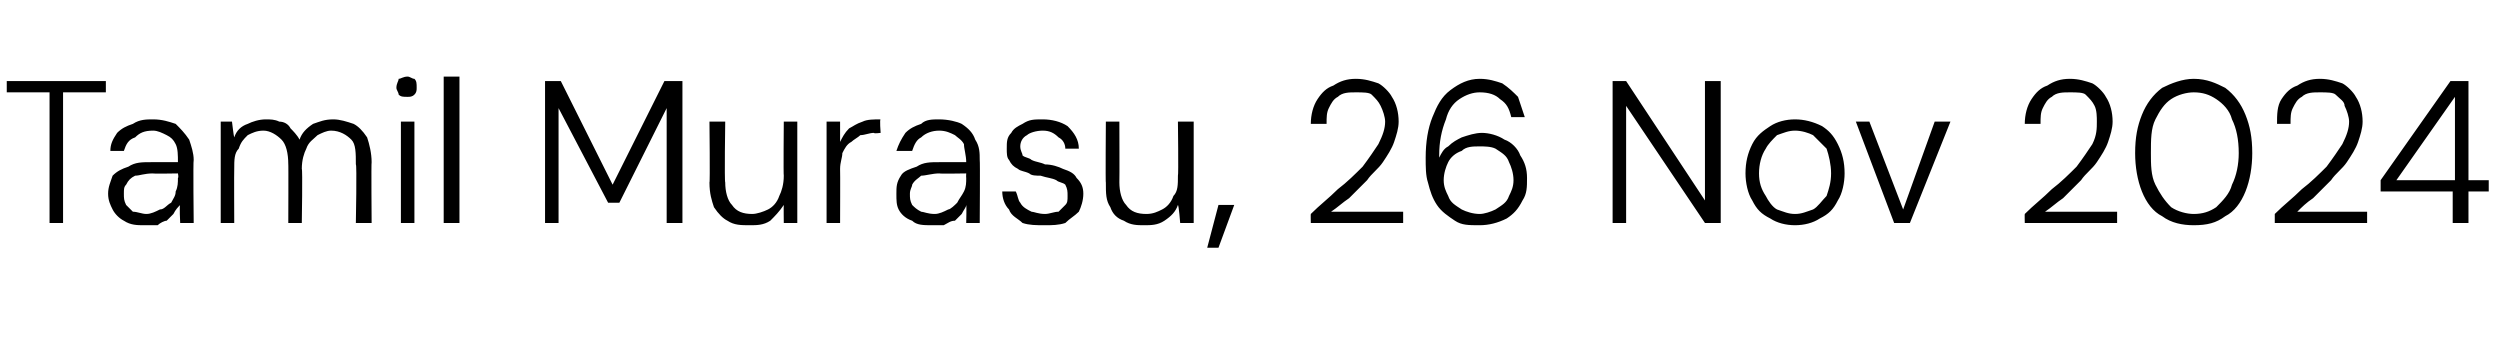 <?xml version="1.0" standalone="no"?><!DOCTYPE svg PUBLIC "-//W3C//DTD SVG 1.1//EN" "http://www.w3.org/Graphics/SVG/1.1/DTD/svg11.dtd"><svg xmlns="http://www.w3.org/2000/svg" version="1.1" width="111px" height="15.8px" viewBox="0 -3 111 15.8" style="top:-3px">  <desc>Tamil Murasu, 26 Nov 2024</desc>  <defs/>  <g id="Polygon75985">    <path d="M 2.2 6.9 L 2.2 1.1 L 0.3 1.1 L 0.3 0.6 L 4.7 0.6 L 4.7 1.1 L 2.8 1.1 L 2.8 6.9 L 2.2 6.9 Z M 6.4 7 C 6.1 7 5.8 7 5.5 6.8 C 5.3 6.7 5.1 6.5 5 6.3 C 4.9 6.1 4.8 5.9 4.8 5.6 C 4.8 5.3 4.9 5.1 5 4.8 C 5.2 4.6 5.4 4.5 5.7 4.4 C 6 4.2 6.3 4.2 6.7 4.2 C 6.7 4.2 7.9 4.2 7.9 4.2 C 7.9 3.9 7.9 3.6 7.8 3.4 C 7.7 3.2 7.6 3.1 7.4 3 C 7.2 2.9 7 2.8 6.8 2.8 C 6.4 2.8 6.2 2.9 6 3.1 C 5.7 3.2 5.6 3.4 5.5 3.7 C 5.5 3.7 4.9 3.7 4.9 3.7 C 4.9 3.4 5 3.2 5.2 2.9 C 5.4 2.7 5.6 2.6 5.9 2.5 C 6.2 2.3 6.5 2.3 6.8 2.3 C 7.2 2.3 7.5 2.4 7.8 2.5 C 8 2.7 8.2 2.9 8.4 3.2 C 8.5 3.5 8.6 3.8 8.6 4.1 C 8.57 4.13 8.6 6.9 8.6 6.9 L 8 6.9 C 8 6.9 7.96 6.1 8 6.1 C 7.9 6.2 7.8 6.3 7.7 6.5 C 7.6 6.6 7.5 6.7 7.4 6.8 C 7.3 6.8 7.1 6.9 7 7 C 6.8 7 6.6 7 6.4 7 Z M 6.5 6.5 C 6.7 6.5 6.9 6.4 7.1 6.3 C 7.3 6.3 7.4 6.1 7.6 6 C 7.7 5.8 7.8 5.7 7.8 5.5 C 7.9 5.3 7.9 5.1 7.9 4.9 C 7.94 4.88 7.9 4.7 7.9 4.7 C 7.9 4.7 6.76 4.72 6.8 4.7 C 6.4 4.7 6.2 4.8 6 4.8 C 5.8 4.9 5.7 5 5.6 5.2 C 5.5 5.3 5.5 5.4 5.5 5.6 C 5.5 5.8 5.5 5.9 5.6 6.1 C 5.7 6.2 5.8 6.3 5.9 6.4 C 6.1 6.4 6.3 6.5 6.5 6.5 Z M 9.8 6.9 L 9.8 2.4 L 10.3 2.4 C 10.3 2.4 10.38 3.08 10.4 3.1 C 10.5 2.8 10.7 2.6 11 2.5 C 11.2 2.4 11.5 2.3 11.8 2.3 C 12 2.3 12.2 2.3 12.4 2.4 C 12.6 2.4 12.8 2.5 12.9 2.7 C 13 2.8 13.2 3 13.3 3.2 C 13.4 2.9 13.6 2.7 13.9 2.5 C 14.2 2.4 14.4 2.3 14.8 2.3 C 15.1 2.3 15.4 2.4 15.7 2.5 C 15.9 2.6 16.1 2.8 16.3 3.1 C 16.4 3.4 16.5 3.8 16.5 4.2 C 16.48 4.19 16.5 6.9 16.5 6.9 L 15.8 6.9 C 15.8 6.9 15.85 4.26 15.8 4.3 C 15.8 3.8 15.8 3.4 15.6 3.2 C 15.4 3 15.1 2.8 14.7 2.8 C 14.5 2.8 14.3 2.9 14.1 3 C 13.9 3.2 13.7 3.3 13.6 3.6 C 13.5 3.8 13.4 4.1 13.4 4.5 C 13.44 4.49 13.4 6.9 13.4 6.9 L 12.8 6.9 C 12.8 6.9 12.81 4.26 12.8 4.3 C 12.8 3.8 12.7 3.4 12.5 3.2 C 12.3 3 12 2.8 11.7 2.8 C 11.4 2.8 11.2 2.9 11 3 C 10.8 3.2 10.7 3.3 10.6 3.6 C 10.4 3.8 10.4 4.1 10.4 4.5 C 10.39 4.52 10.4 6.9 10.4 6.9 L 9.8 6.9 Z M 17.8 6.9 L 17.8 2.4 L 18.4 2.4 L 18.4 6.9 L 17.8 6.9 Z M 18.1 1.3 C 17.9 1.3 17.8 1.3 17.7 1.2 C 17.7 1.1 17.6 1 17.6 0.9 C 17.6 0.7 17.7 0.6 17.7 0.5 C 17.8 0.5 17.9 0.4 18.1 0.4 C 18.2 0.4 18.3 0.5 18.4 0.5 C 18.5 0.6 18.5 0.7 18.5 0.9 C 18.5 1 18.5 1.1 18.4 1.2 C 18.3 1.3 18.2 1.3 18.1 1.3 Z M 19.7 6.9 L 19.7 0.4 L 20.4 0.4 L 20.4 6.9 L 19.7 6.9 Z M 24.2 6.9 L 24.2 0.6 L 24.9 0.6 L 27.2 5.2 L 29.5 0.6 L 30.3 0.6 L 30.3 6.9 L 29.6 6.9 L 29.6 1.8 L 27.5 6 L 27 6 L 24.8 1.8 L 24.8 6.9 L 24.2 6.9 Z M 33.3 7 C 32.9 7 32.6 7 32.3 6.8 C 32.1 6.7 31.9 6.5 31.7 6.2 C 31.6 5.9 31.5 5.6 31.5 5.1 C 31.53 5.14 31.5 2.4 31.5 2.4 L 32.2 2.4 C 32.2 2.4 32.16 5.06 32.2 5.1 C 32.2 5.5 32.3 5.9 32.5 6.1 C 32.7 6.4 33 6.5 33.4 6.5 C 33.6 6.5 33.9 6.4 34.1 6.3 C 34.3 6.2 34.5 6 34.6 5.7 C 34.7 5.5 34.8 5.2 34.8 4.8 C 34.78 4.82 34.8 2.4 34.8 2.4 L 35.4 2.4 L 35.4 6.9 L 34.8 6.9 C 34.8 6.9 34.79 6.12 34.8 6.1 C 34.6 6.4 34.4 6.6 34.2 6.8 C 33.9 7 33.6 7 33.3 7 Z M 36.7 6.9 L 36.7 2.4 L 37.3 2.4 C 37.3 2.4 37.3 3.26 37.3 3.3 C 37.4 3.1 37.5 2.9 37.7 2.7 C 37.9 2.6 38 2.5 38.3 2.4 C 38.5 2.3 38.8 2.3 39.1 2.3 C 39.05 2.28 39.1 2.9 39.1 2.9 C 39.1 2.9 38.81 2.94 38.8 2.9 C 38.6 2.9 38.4 3 38.2 3 C 38.1 3.1 37.9 3.2 37.8 3.3 C 37.6 3.4 37.5 3.6 37.4 3.8 C 37.4 4 37.3 4.2 37.3 4.5 C 37.31 4.52 37.3 6.9 37.3 6.9 L 36.7 6.9 Z M 41.4 7 C 41 7 40.7 7 40.5 6.8 C 40.2 6.7 40 6.5 39.9 6.3 C 39.8 6.1 39.8 5.9 39.8 5.6 C 39.8 5.3 39.8 5.1 40 4.8 C 40.1 4.6 40.4 4.5 40.7 4.4 C 41 4.2 41.3 4.2 41.7 4.2 C 41.7 4.2 42.9 4.2 42.9 4.2 C 42.9 3.9 42.8 3.6 42.8 3.4 C 42.7 3.2 42.5 3.1 42.4 3 C 42.2 2.9 42 2.8 41.7 2.8 C 41.4 2.8 41.1 2.9 40.9 3.1 C 40.7 3.2 40.6 3.4 40.5 3.7 C 40.5 3.7 39.8 3.7 39.8 3.7 C 39.9 3.4 40 3.2 40.2 2.9 C 40.4 2.7 40.6 2.6 40.9 2.5 C 41.1 2.3 41.4 2.3 41.7 2.3 C 42.1 2.3 42.5 2.4 42.7 2.5 C 43 2.7 43.2 2.9 43.3 3.2 C 43.5 3.5 43.5 3.8 43.5 4.1 C 43.52 4.13 43.5 6.9 43.5 6.9 L 42.9 6.9 C 42.9 6.9 42.92 6.1 42.9 6.1 C 42.9 6.2 42.8 6.3 42.7 6.5 C 42.6 6.6 42.5 6.7 42.4 6.8 C 42.2 6.8 42.1 6.9 41.9 7 C 41.8 7 41.6 7 41.4 7 Z M 41.5 6.5 C 41.7 6.5 41.9 6.4 42.1 6.3 C 42.2 6.3 42.4 6.1 42.5 6 C 42.6 5.8 42.7 5.7 42.8 5.5 C 42.9 5.3 42.9 5.1 42.9 4.9 C 42.89 4.88 42.9 4.7 42.9 4.7 C 42.9 4.7 41.71 4.72 41.7 4.7 C 41.4 4.7 41.1 4.8 40.9 4.8 C 40.8 4.9 40.6 5 40.5 5.2 C 40.5 5.3 40.4 5.4 40.4 5.6 C 40.4 5.8 40.4 5.9 40.5 6.1 C 40.6 6.2 40.7 6.3 40.9 6.4 C 41 6.4 41.2 6.5 41.5 6.5 Z M 46.4 7 C 46 7 45.7 7 45.4 6.9 C 45.2 6.7 44.9 6.6 44.8 6.3 C 44.6 6.1 44.5 5.8 44.5 5.5 C 44.5 5.5 45.1 5.5 45.1 5.5 C 45.2 5.7 45.2 5.9 45.3 6 C 45.4 6.2 45.6 6.3 45.8 6.4 C 45.9 6.4 46.1 6.5 46.4 6.5 C 46.6 6.5 46.8 6.4 47 6.4 C 47.1 6.3 47.2 6.2 47.3 6.1 C 47.4 6 47.4 5.9 47.4 5.7 C 47.4 5.5 47.4 5.4 47.3 5.2 C 47.2 5.1 47 5.1 46.9 5 C 46.7 4.9 46.5 4.9 46.2 4.8 C 46 4.8 45.8 4.8 45.7 4.7 C 45.5 4.6 45.3 4.6 45.2 4.5 C 45 4.4 44.9 4.3 44.8 4.1 C 44.7 4 44.7 3.8 44.7 3.6 C 44.7 3.3 44.7 3.1 44.9 2.9 C 45 2.7 45.2 2.6 45.4 2.5 C 45.7 2.3 45.9 2.3 46.3 2.3 C 46.7 2.3 47.1 2.4 47.4 2.6 C 47.7 2.9 47.9 3.2 47.9 3.6 C 47.9 3.6 47.3 3.6 47.3 3.6 C 47.3 3.4 47.2 3.2 47 3.1 C 46.8 2.9 46.6 2.8 46.3 2.8 C 46 2.8 45.7 2.9 45.6 3 C 45.4 3.1 45.3 3.3 45.3 3.5 C 45.3 3.7 45.4 3.8 45.4 3.9 C 45.5 4 45.7 4 45.8 4.1 C 46 4.2 46.2 4.2 46.4 4.3 C 46.7 4.3 47 4.4 47.2 4.5 C 47.5 4.6 47.7 4.7 47.8 4.9 C 48 5.1 48.1 5.3 48.1 5.6 C 48.1 5.9 48 6.2 47.9 6.4 C 47.7 6.6 47.5 6.7 47.3 6.9 C 47 7 46.7 7 46.4 7 Z M 50.8 7 C 50.5 7 50.2 7 49.9 6.8 C 49.6 6.7 49.4 6.5 49.3 6.2 C 49.1 5.9 49.1 5.6 49.1 5.1 C 49.08 5.14 49.1 2.4 49.1 2.4 L 49.7 2.4 C 49.7 2.4 49.71 5.06 49.7 5.1 C 49.7 5.5 49.8 5.9 50 6.1 C 50.2 6.4 50.5 6.5 50.9 6.5 C 51.2 6.5 51.4 6.4 51.6 6.3 C 51.8 6.2 52 6 52.1 5.7 C 52.3 5.5 52.3 5.2 52.3 4.8 C 52.33 4.82 52.3 2.4 52.3 2.4 L 53 2.4 L 53 6.9 L 52.4 6.9 C 52.4 6.9 52.34 6.12 52.3 6.1 C 52.2 6.4 52 6.6 51.7 6.8 C 51.4 7 51.1 7 50.8 7 Z M 53.6 8 L 54.1 6.1 L 54.8 6.1 L 54.1 8 L 53.6 8 Z M 58.2 6.9 C 58.2 6.9 58.19 6.49 58.2 6.5 C 58.6 6.1 59 5.8 59.4 5.4 C 59.8 5.1 60.2 4.7 60.5 4.4 C 60.8 4 61 3.7 61.2 3.4 C 61.4 3 61.5 2.7 61.5 2.4 C 61.5 2.2 61.4 1.9 61.3 1.7 C 61.2 1.5 61.1 1.4 60.9 1.2 C 60.8 1.1 60.5 1.1 60.2 1.1 C 59.9 1.1 59.6 1.1 59.4 1.3 C 59.2 1.4 59.1 1.6 59 1.8 C 58.9 2 58.9 2.2 58.9 2.5 C 58.9 2.5 58.2 2.5 58.2 2.5 C 58.2 2.1 58.3 1.7 58.5 1.4 C 58.7 1.1 58.9 0.9 59.2 0.8 C 59.5 0.6 59.8 0.5 60.2 0.5 C 60.6 0.5 60.9 0.6 61.2 0.7 C 61.4 0.8 61.7 1.1 61.8 1.3 C 62 1.6 62.1 2 62.1 2.4 C 62.1 2.7 62 3 61.9 3.3 C 61.8 3.6 61.6 3.9 61.4 4.2 C 61.2 4.5 60.9 4.7 60.7 5 C 60.4 5.3 60.2 5.5 59.9 5.8 C 59.6 6 59.4 6.2 59.1 6.4 C 59.15 6.4 62.3 6.4 62.3 6.4 L 62.3 6.9 L 58.2 6.9 Z M 65.7 7 C 65.2 7 64.9 7 64.6 6.8 C 64.3 6.6 64 6.4 63.8 6.1 C 63.6 5.8 63.5 5.5 63.4 5.1 C 63.3 4.8 63.3 4.4 63.3 4 C 63.3 3.3 63.4 2.7 63.6 2.2 C 63.8 1.7 64 1.3 64.4 1 C 64.8 0.7 65.2 0.5 65.7 0.5 C 66.1 0.5 66.4 0.6 66.7 0.7 C 67 0.9 67.2 1.1 67.4 1.3 C 67.5 1.6 67.6 1.9 67.7 2.2 C 67.7 2.2 67.1 2.2 67.1 2.2 C 67 1.8 66.9 1.6 66.6 1.4 C 66.4 1.2 66.1 1.1 65.7 1.1 C 65.4 1.1 65.1 1.2 64.8 1.4 C 64.5 1.6 64.3 1.9 64.2 2.3 C 64 2.8 63.9 3.3 63.9 3.9 C 63.9 4 63.9 4 63.9 4 C 63.9 4 63.9 4 63.9 4 C 64 3.8 64.1 3.6 64.3 3.5 C 64.5 3.3 64.7 3.2 64.9 3.1 C 65.2 3 65.5 2.9 65.8 2.9 C 66.1 2.9 66.5 3 66.8 3.2 C 67.1 3.3 67.4 3.6 67.5 3.9 C 67.7 4.2 67.8 4.5 67.8 4.9 C 67.8 5.3 67.8 5.6 67.6 5.9 C 67.4 6.3 67.2 6.5 66.9 6.7 C 66.5 6.9 66.1 7 65.7 7 Z M 65.7 6.5 C 65.9 6.5 66.2 6.4 66.4 6.3 C 66.7 6.1 66.9 6 67 5.7 C 67.1 5.5 67.2 5.3 67.2 5 C 67.2 4.7 67.1 4.4 67 4.2 C 66.9 3.9 66.7 3.8 66.4 3.6 C 66.2 3.5 65.9 3.5 65.7 3.5 C 65.4 3.5 65.1 3.5 64.9 3.7 C 64.6 3.8 64.4 4 64.3 4.2 C 64.2 4.4 64.1 4.7 64.1 5 C 64.1 5.3 64.2 5.5 64.3 5.7 C 64.4 6 64.6 6.1 64.9 6.3 C 65.1 6.4 65.4 6.5 65.7 6.5 Z M 71.6 6.9 L 71.6 0.6 L 72.2 0.6 L 75.7 5.9 L 75.7 0.6 L 76.4 0.6 L 76.4 6.9 L 75.7 6.9 L 72.2 1.7 L 72.2 6.9 L 71.6 6.9 Z M 79.7 7 C 79.3 7 78.9 6.9 78.6 6.7 C 78.2 6.5 78 6.3 77.8 5.9 C 77.6 5.6 77.5 5.1 77.5 4.7 C 77.5 4.2 77.6 3.8 77.8 3.4 C 78 3 78.3 2.8 78.6 2.6 C 78.9 2.4 79.3 2.3 79.7 2.3 C 80.1 2.3 80.5 2.4 80.9 2.6 C 81.2 2.8 81.4 3 81.6 3.4 C 81.8 3.8 81.9 4.2 81.9 4.7 C 81.9 5.1 81.8 5.6 81.6 5.9 C 81.4 6.3 81.2 6.5 80.8 6.7 C 80.5 6.9 80.1 7 79.7 7 Z M 79.7 6.5 C 80 6.5 80.2 6.4 80.5 6.3 C 80.7 6.2 80.9 5.9 81.1 5.7 C 81.2 5.4 81.3 5.1 81.3 4.7 C 81.3 4.3 81.2 3.9 81.1 3.6 C 80.9 3.4 80.7 3.2 80.5 3 C 80.3 2.9 80 2.8 79.7 2.8 C 79.4 2.8 79.2 2.9 78.9 3 C 78.7 3.2 78.5 3.4 78.4 3.6 C 78.2 3.9 78.1 4.3 78.1 4.7 C 78.1 5.1 78.2 5.4 78.4 5.7 C 78.5 5.9 78.7 6.2 78.9 6.3 C 79.2 6.4 79.4 6.5 79.7 6.5 Z M 84.1 6.9 L 82.4 2.4 L 83 2.4 L 84.5 6.3 L 85.9 2.4 L 86.6 2.4 L 84.8 6.9 L 84.1 6.9 Z M 89.9 6.9 C 89.9 6.9 89.89 6.49 89.9 6.5 C 90.3 6.1 90.7 5.8 91.1 5.4 C 91.5 5.1 91.9 4.7 92.2 4.4 C 92.5 4 92.7 3.7 92.9 3.4 C 93.1 3 93.1 2.7 93.1 2.4 C 93.1 2.2 93.1 1.9 93 1.7 C 92.9 1.5 92.8 1.4 92.6 1.2 C 92.5 1.1 92.2 1.1 91.9 1.1 C 91.6 1.1 91.3 1.1 91.1 1.3 C 90.9 1.4 90.8 1.6 90.7 1.8 C 90.6 2 90.6 2.2 90.6 2.5 C 90.6 2.5 89.9 2.5 89.9 2.5 C 89.9 2.1 90 1.7 90.2 1.4 C 90.4 1.1 90.6 0.9 90.9 0.8 C 91.2 0.6 91.5 0.5 91.9 0.5 C 92.3 0.5 92.6 0.6 92.9 0.7 C 93.1 0.8 93.4 1.1 93.5 1.3 C 93.7 1.6 93.8 2 93.8 2.4 C 93.8 2.7 93.7 3 93.6 3.3 C 93.5 3.6 93.3 3.9 93.1 4.2 C 92.9 4.5 92.6 4.7 92.4 5 C 92.1 5.3 91.9 5.5 91.6 5.8 C 91.3 6 91.1 6.2 90.8 6.4 C 90.84 6.4 94 6.4 94 6.4 L 94 6.9 L 89.9 6.9 Z M 97.4 7 C 96.9 7 96.4 6.9 96 6.6 C 95.6 6.4 95.3 6 95.1 5.5 C 94.9 5 94.8 4.4 94.8 3.8 C 94.8 3.1 94.9 2.6 95.1 2.1 C 95.3 1.6 95.6 1.2 96 0.9 C 96.4 0.7 96.9 0.5 97.4 0.5 C 98 0.5 98.4 0.7 98.8 0.9 C 99.2 1.2 99.5 1.6 99.7 2.1 C 99.9 2.6 100 3.1 100 3.8 C 100 4.4 99.9 5 99.7 5.5 C 99.5 6 99.2 6.4 98.8 6.6 C 98.4 6.9 98 7 97.4 7 Z M 97.4 6.5 C 97.8 6.5 98.1 6.4 98.4 6.2 C 98.7 5.9 99 5.6 99.1 5.2 C 99.3 4.8 99.4 4.3 99.4 3.8 C 99.4 3.2 99.3 2.7 99.1 2.3 C 99 1.9 98.7 1.6 98.4 1.4 C 98.1 1.2 97.8 1.1 97.4 1.1 C 97.1 1.1 96.7 1.2 96.4 1.4 C 96.1 1.6 95.9 1.9 95.7 2.3 C 95.5 2.7 95.5 3.2 95.5 3.8 C 95.5 4.3 95.5 4.8 95.7 5.2 C 95.9 5.6 96.1 5.9 96.4 6.2 C 96.7 6.4 97.1 6.5 97.4 6.5 Z M 101 6.9 C 101 6.9 101 6.49 101 6.5 C 101.4 6.1 101.8 5.8 102.2 5.4 C 102.6 5.1 103 4.7 103.3 4.4 C 103.6 4 103.8 3.7 104 3.4 C 104.2 3 104.3 2.7 104.3 2.4 C 104.3 2.2 104.2 1.9 104.1 1.7 C 104.1 1.5 103.9 1.4 103.7 1.2 C 103.6 1.1 103.3 1.1 103 1.1 C 102.7 1.1 102.4 1.1 102.2 1.3 C 102 1.4 101.9 1.6 101.8 1.8 C 101.7 2 101.7 2.2 101.7 2.5 C 101.7 2.5 101.1 2.5 101.1 2.5 C 101.1 2.1 101.1 1.7 101.3 1.4 C 101.5 1.1 101.7 0.9 102 0.8 C 102.3 0.6 102.6 0.5 103 0.5 C 103.4 0.5 103.7 0.6 104 0.7 C 104.2 0.8 104.5 1.1 104.6 1.3 C 104.8 1.6 104.9 2 104.9 2.4 C 104.9 2.7 104.8 3 104.7 3.3 C 104.6 3.6 104.4 3.9 104.2 4.2 C 104 4.5 103.7 4.7 103.5 5 C 103.2 5.3 103 5.5 102.7 5.8 C 102.4 6 102.2 6.2 102 6.4 C 101.95 6.4 105.1 6.4 105.1 6.4 L 105.1 6.9 L 101 6.9 Z M 108.9 6.9 L 108.9 5.5 L 105.7 5.5 L 105.7 5 L 108.8 0.6 L 109.6 0.6 L 109.6 5 L 110.5 5 L 110.5 5.5 L 109.6 5.5 L 109.6 6.9 L 108.9 6.9 Z M 106.4 5 L 109 5 L 109 1.3 L 106.4 5 Z " stroke="none" fill="#000"/>  </g></svg>